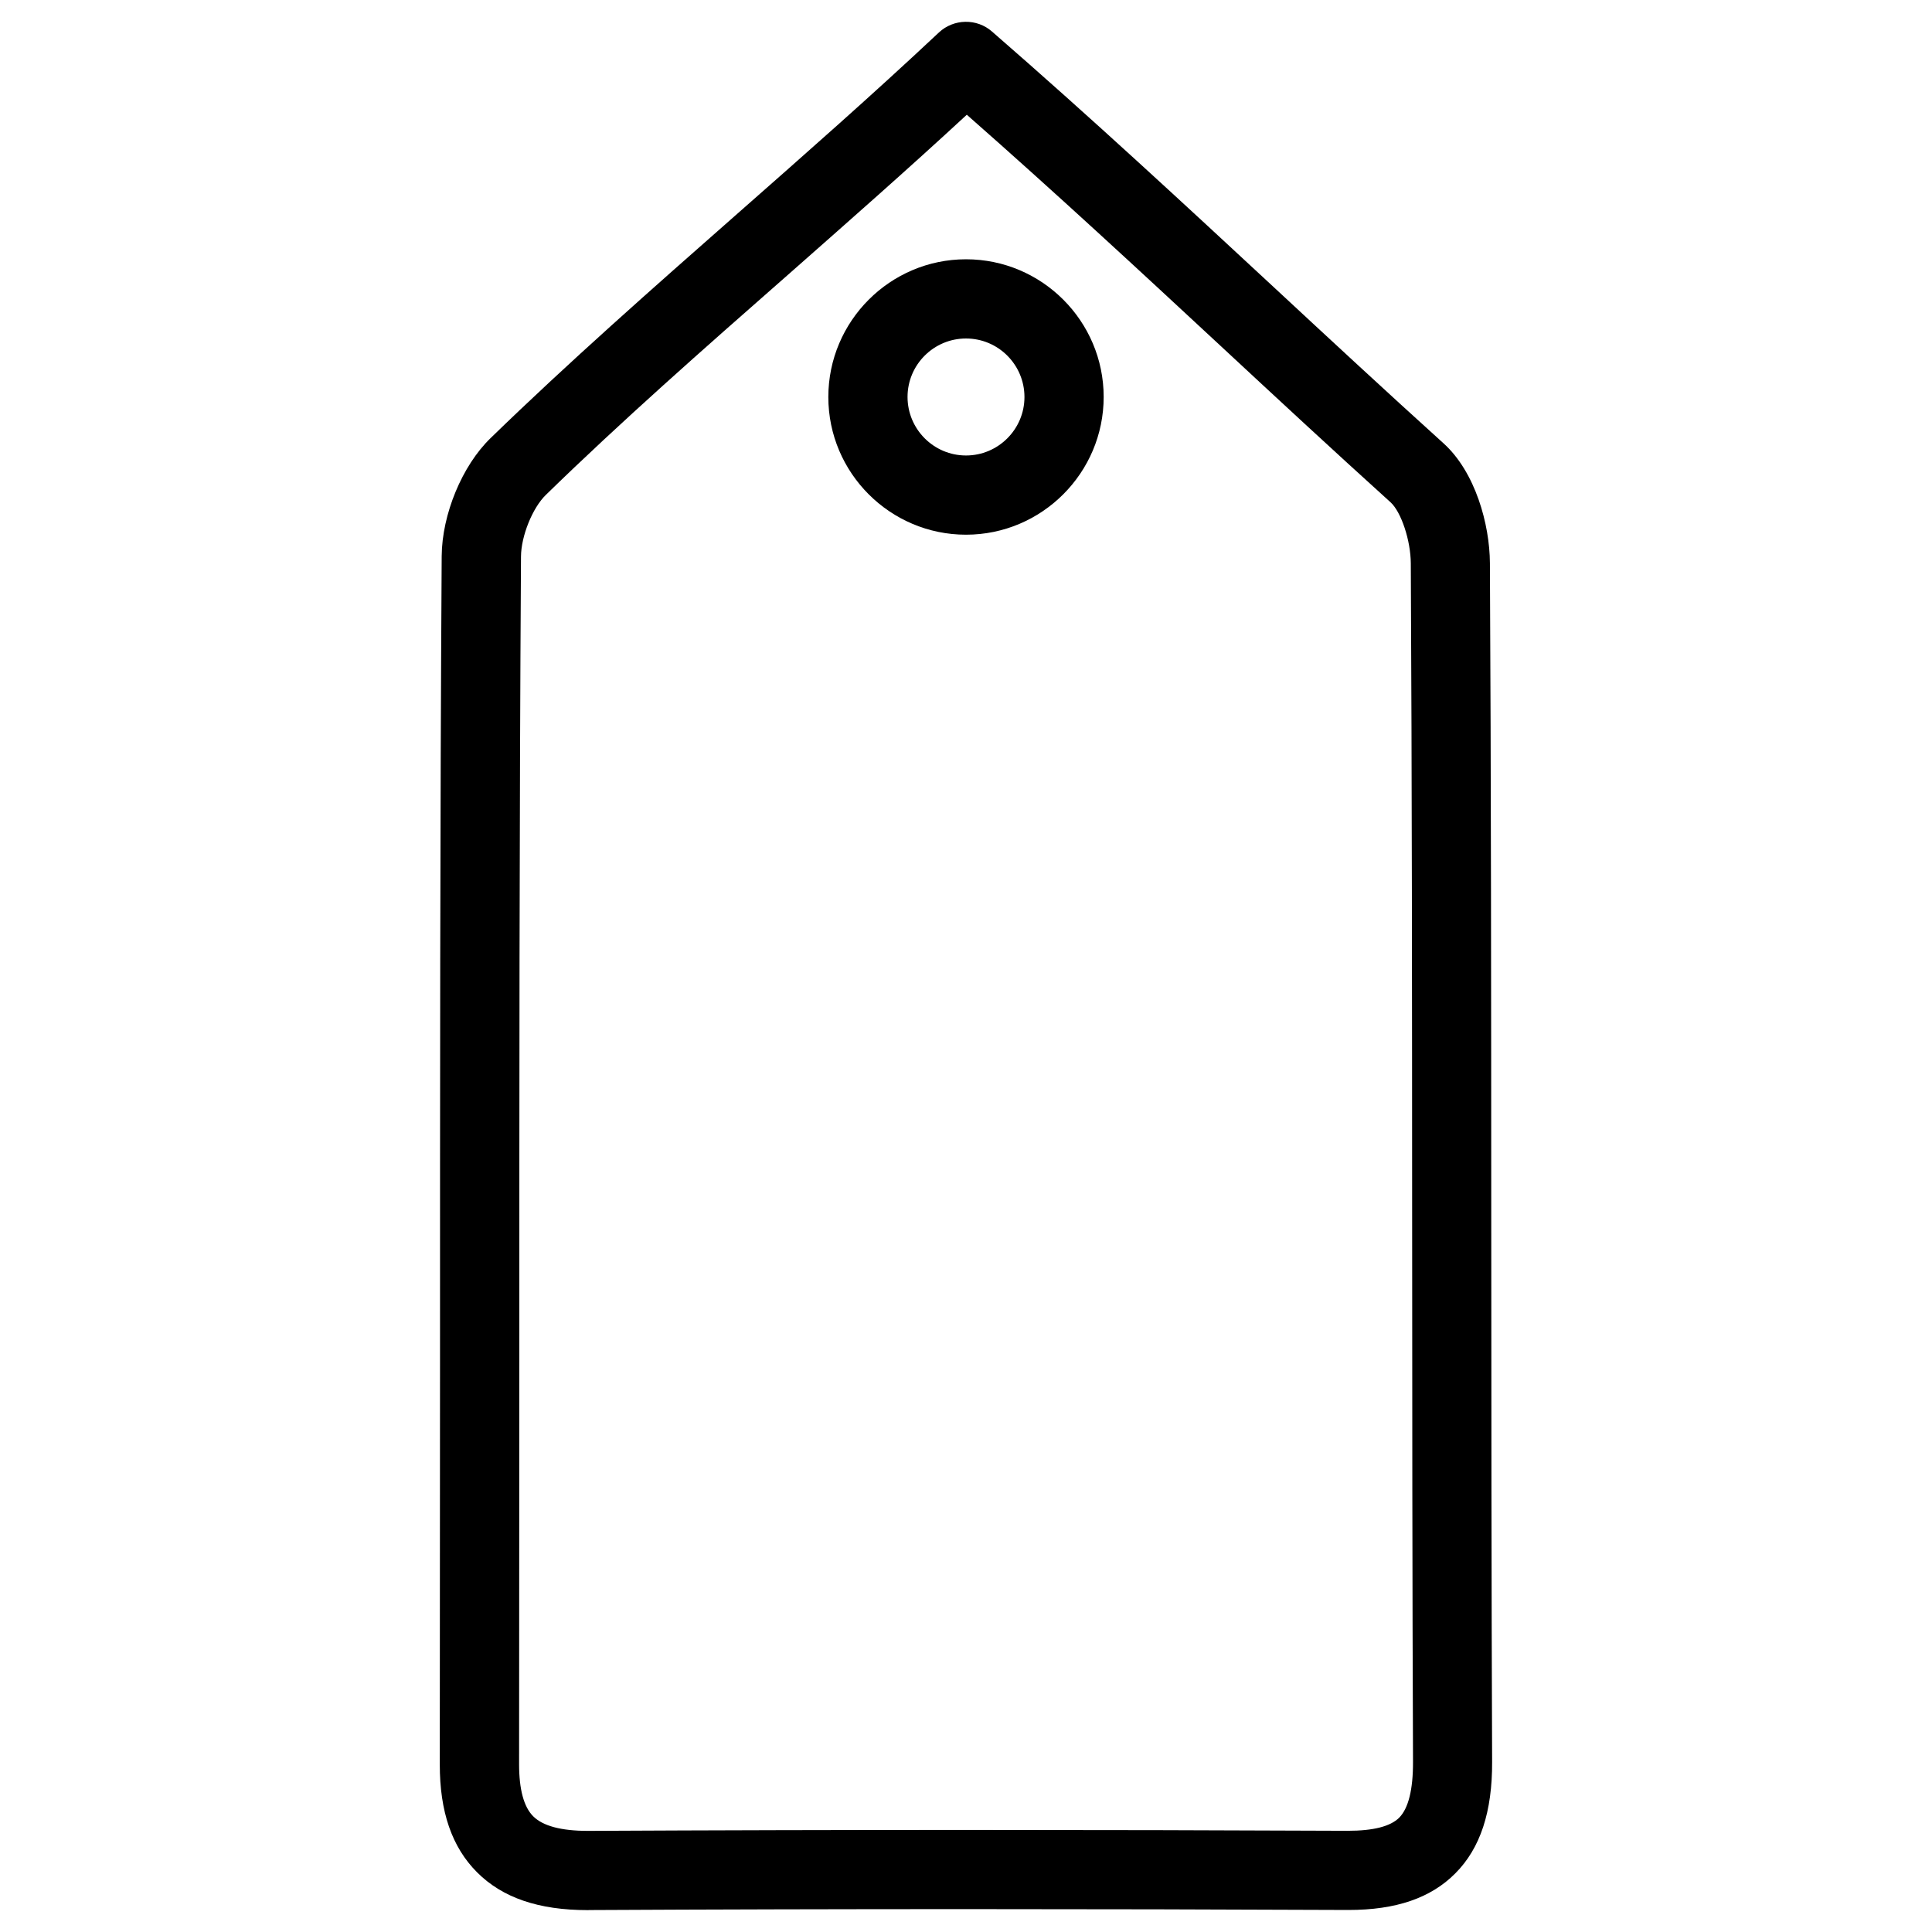 <?xml version="1.0" encoding="UTF-8"?>
<!-- Uploaded to: ICON Repo, www.svgrepo.com, Generator: ICON Repo Mixer Tools -->
<svg fill="#000000" width="800px" height="800px" version="1.1" viewBox="144 144 512 512" xmlns="http://www.w3.org/2000/svg">
 <g>
  <path d="m299.72 650.2c-12.973 0-22.547-3.273-29.285-10.012-6.656-6.656-9.91-16.039-9.887-28.652l0.062-106.68c0-71.164 0-142.3 0.441-213.47 0.082-11.082 5.414-23.973 12.953-31.277 20.426-19.859 43.055-39.805 64.949-59.074 18.031-15.871 36.273-31.906 53.867-48.43 3.926-3.672 10.055-3.777 14.066-0.25 26.66 23.176 51.18 45.953 74.922 67.973 14.738 13.688 29.473 27.352 44.777 41.188 8.398 7.621 12.195 21.41 12.258 31.699 0.316 57.77 0.336 115.54 0.355 173.31 0.02 48.113 0.043 96.227 0.23 144.34 0.062 13.289-3.129 22.965-9.781 29.621-6.488 6.527-15.723 9.676-28.254 9.676-67.742-0.293-134.31-0.316-201.27 0.02-0.004 0.023-0.379 0.023-0.402 0.023zm100.49-475.79c-15.574 14.402-31.551 28.445-47.379 42.402-22.711 19.945-44.145 38.816-64.172 58.34-3.547 3.441-6.57 10.938-6.59 16.375-0.441 71.102-0.441 142.2-0.441 213.32l-0.062 106.72c0 6.656 1.258 11.293 3.738 13.77 2.562 2.562 7.41 3.863 14.441 3.863h0.293c67.027-0.336 134.08-0.316 201.11-0.02 6.863 0 11.355-1.176 13.664-3.484 2.434-2.477 3.672-7.43 3.652-14.738-0.188-48.137-0.211-96.289-0.23-144.43-0.02-57.727-0.043-115.46-0.355-173.18-0.02-6.086-2.539-13.688-5.375-16.246-15.344-13.875-30.145-27.605-44.945-41.355-21.477-19.945-43.641-40.496-67.344-61.34z"/>
  <path d="m400 285.7c-20.109 0-36.484-16.375-36.484-36.484 0-20.109 16.371-36.504 36.484-36.504 20.109 0 36.484 16.375 36.484 36.484s-16.375 36.504-36.484 36.504zm0-51.996c-8.543 0-15.492 6.949-15.492 15.492 0 8.543 6.945 15.512 15.492 15.512 8.543 0 15.492-6.949 15.492-15.492 0-8.543-6.93-15.512-15.492-15.512z"/>
 </g>
</svg>